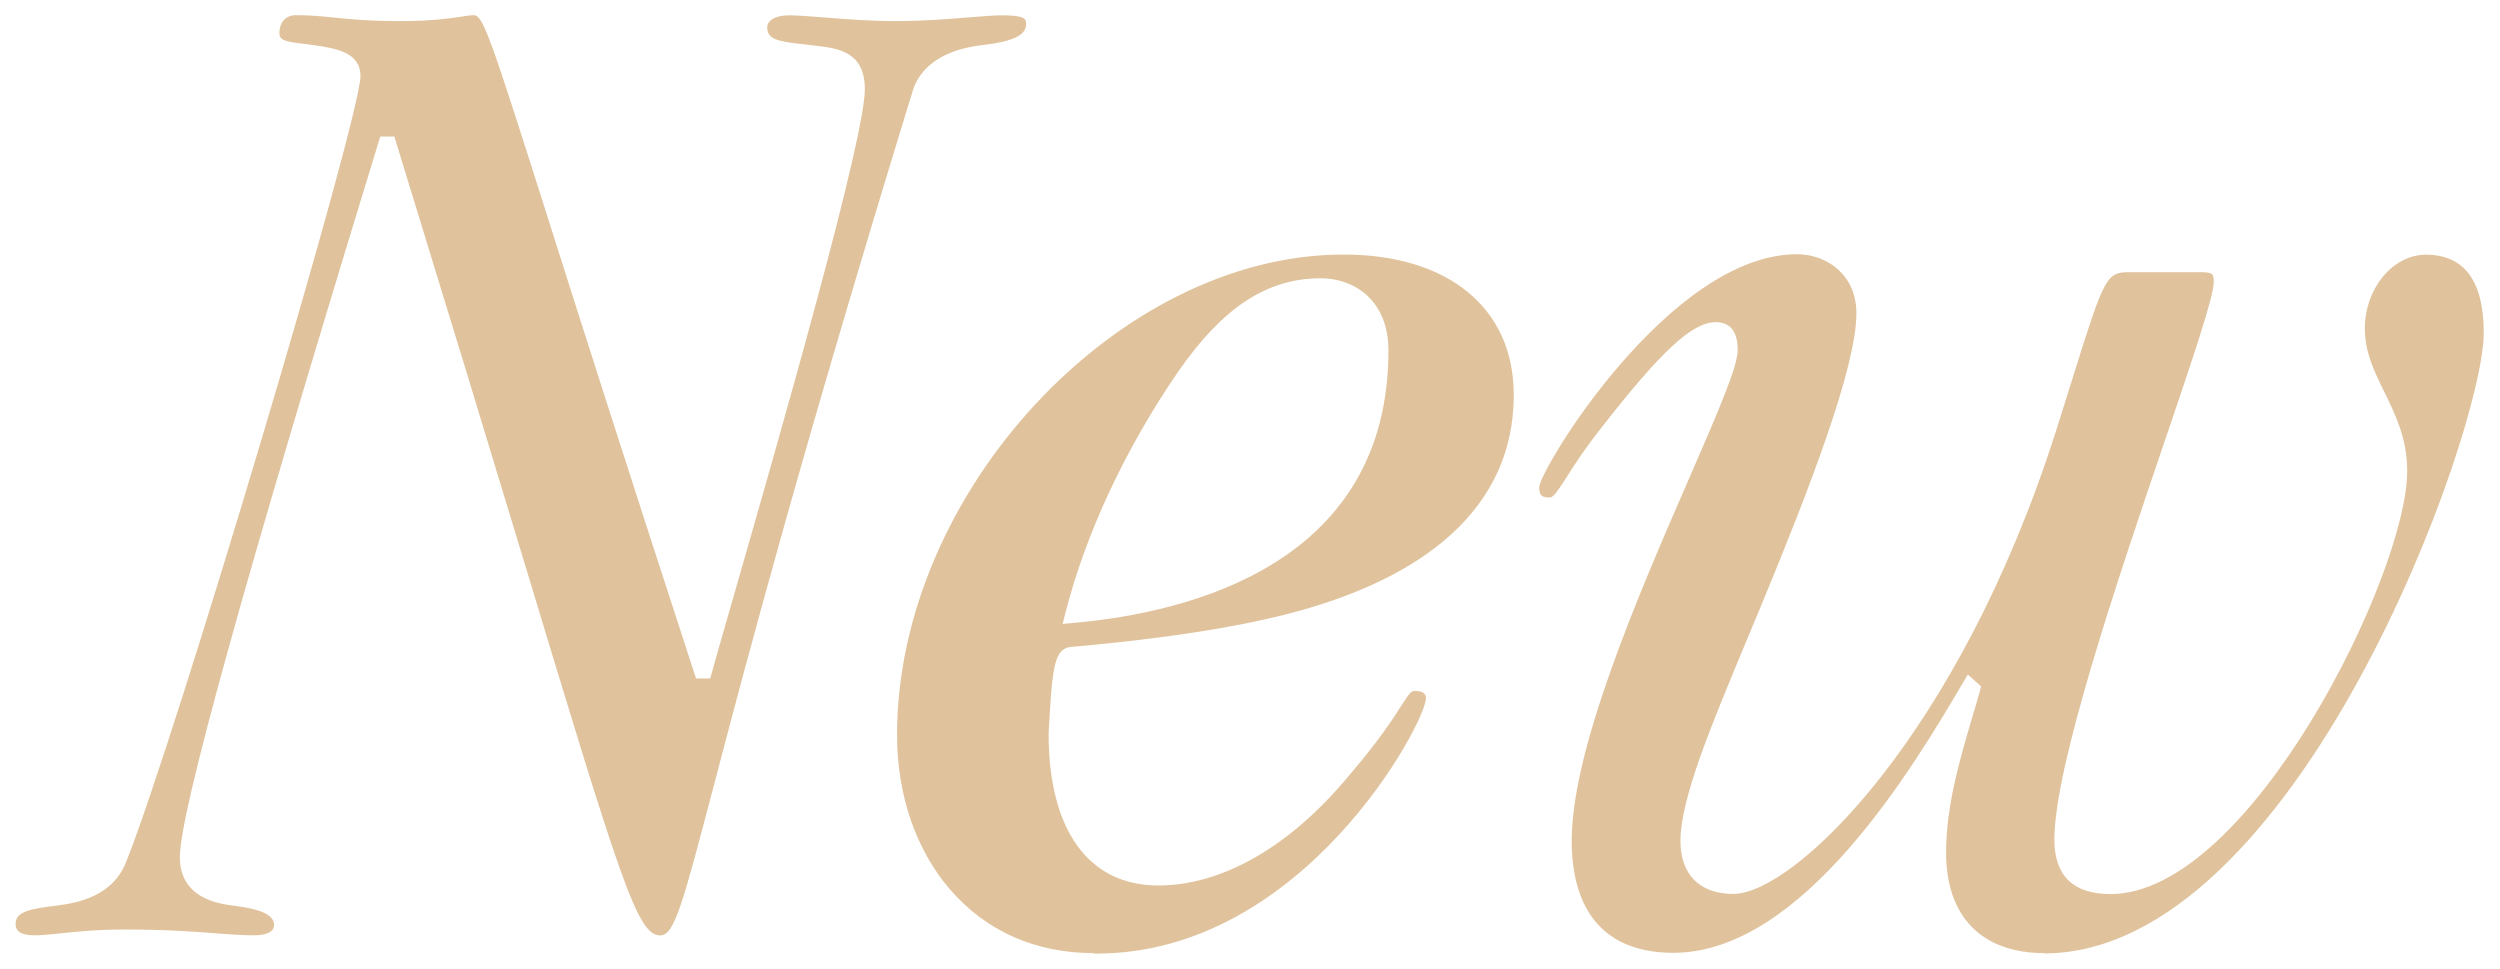 <?xml version="1.0" encoding="UTF-8"?>
<svg id="_レイヤー_1" data-name="レイヤー_1" xmlns="http://www.w3.org/2000/svg" width="160" height="62" version="1.1" viewBox="0 0 160 62">
  <!-- Generator: Adobe Illustrator 29.7.1, SVG Export Plug-In . SVG Version: 2.1.1 Build 8)  -->
  <path d="M42.28,59.87c-1.5,0-2.48-3.23-8.85-24.29-2.08-6.89-4.7-15.47-8.09-26.51l-.1-.33h-.9l-.48,1.56c-8.19,26.73-12.35,41.72-12.35,44.55,0,2.65,2.49,2.99,3.42,3.11,1.79.22,2.61.6,2.61,1.24,0,.58-.82.66-1.3.66-.76,0-1.47-.06-2.35-.12-1.39-.11-3.11-.25-5.97-.25-1.79,0-3.05.14-4.08.25-.66.07-1.18.12-1.64.12-1.2,0-1.2-.53-1.2-.76,0-.77,1.03-.95,2.61-1.14,1.5-.18,3.59-.66,4.44-2.74,3.09-7.65,15.02-47.65,15.02-50.36,0-1.55-1.67-1.78-3-1.97-.22-.04-.45-.06-.67-.09-1.24-.14-1.52-.26-1.52-.69,0-.55.29-1.14,1.09-1.14.88,0,1.57.07,2.37.15,1.07.11,2.27.23,4.29.23s3.11-.17,3.86-.28c.36-.05.61-.1.82-.1.61,0,1.04,1.28,4.73,12.9,1.96,6.19,4.94,15.55,9.4,29.23l.11.32h.9l.1-.34c.21-.77.72-2.56,1.41-4.95,2.93-10.2,8.39-29.19,8.39-32.43,0-2.42-1.77-2.62-3.19-2.78l-.85-.1c-1.57-.17-2.21-.32-2.21-1.08,0-.38.44-.76,1.41-.76.5,0,1.31.06,2.27.14,1.35.11,3.02.23,4.5.23,1.85,0,3.53-.14,4.88-.25.82-.07,1.52-.12,2-.12,1.51,0,1.51.26,1.51.58,0,.7-.87,1.11-2.82,1.33-2.39.27-3.97,1.33-4.45,2.97-7.18,23.37-10.67,36.62-12.75,44.55-1.91,7.25-2.48,9.45-3.36,9.45v.02ZM70,61c-3.73,0-6.91-1.41-9.22-4.1-2.17-2.53-3.37-6.04-3.37-9.86,0-15.52,14.15-30.75,28.58-30.75,6.71,0,10.89,3.44,10.89,8.97,0,8.28-7.4,12.06-13.61,13.8-2.45.7-7.01,1.67-14.8,2.35-1.05.16-1.13,1.51-1.36,5.53,0,6.19,2.56,9.73,7.02,9.73,4.12,0,8.46-2.51,12.22-7.05,1.89-2.21,2.8-3.61,3.33-4.45.59-.91.64-.95.89-.95.69,0,.69.36.69.48,0,1.49-7.8,16.33-21.09,16.33h-.18ZM84.54,17.81c-3.43,0-6.25,1.83-9.12,5.95-3.38,4.91-5.96,10.42-7.25,15.53l-.16.64.65-.06c7.54-.66,20.2-3.82,20.2-17.44,0-3.19-2.17-4.62-4.32-4.62h-.01ZM130.85,61c-4.01,0-6.3-2.33-6.3-6.43,0-2.99.87-5.93,1.64-8.55.18-.63.37-1.23.53-1.81l.07-.28-.85-.76-.36.61c-3.04,5.15-10.16,17.2-18.48,17.2-4.16,0-6.41-2.38-6.51-6.9-.13-5.9,4.29-16.07,7.53-23.5,1.97-4.53,3.09-7.14,3.09-8.18,0-1.18-.47-1.78-1.4-1.78-1.51,0-3.49,1.84-7.34,6.78-1.03,1.3-1.7,2.33-2.18,3.1-.48.75-.86,1.34-1.09,1.34-.5,0-.69-.1-.69-.66.04-1.15,8.35-14.91,16.5-14.91,1.89,0,3.8,1.3,3.8,3.78,0,3.46-3.03,11.29-6.01,18.5-.36.87-.72,1.74-1.08,2.59-2.23,5.36-4.17,9.99-4.17,12.68,0,2.15,1.23,3.39,3.38,3.39,3.91,0,14.44-10.15,20.63-29.56.42-1.33.79-2.48,1.1-3.49,2.05-6.56,2.16-6.74,3.66-6.74h4.48c.86,0,.88.12.88.66,0,.91-1.48,5.28-3.2,10.33-2.96,8.71-7,20.64-7,25.32,0,2.31,1.2,3.49,3.59,3.49,8.9,0,18.99-20.48,18.99-27.06,0-2.1-.75-3.62-1.47-5.09-.64-1.3-1.24-2.52-1.24-4.05,0-2.56,1.79-4.72,3.91-4.72,2.45,0,3.7,1.68,3.7,5,0,6.38-12.01,39.72-28.16,39.72h.01Z" fill="#e0c39c"/>
</svg>